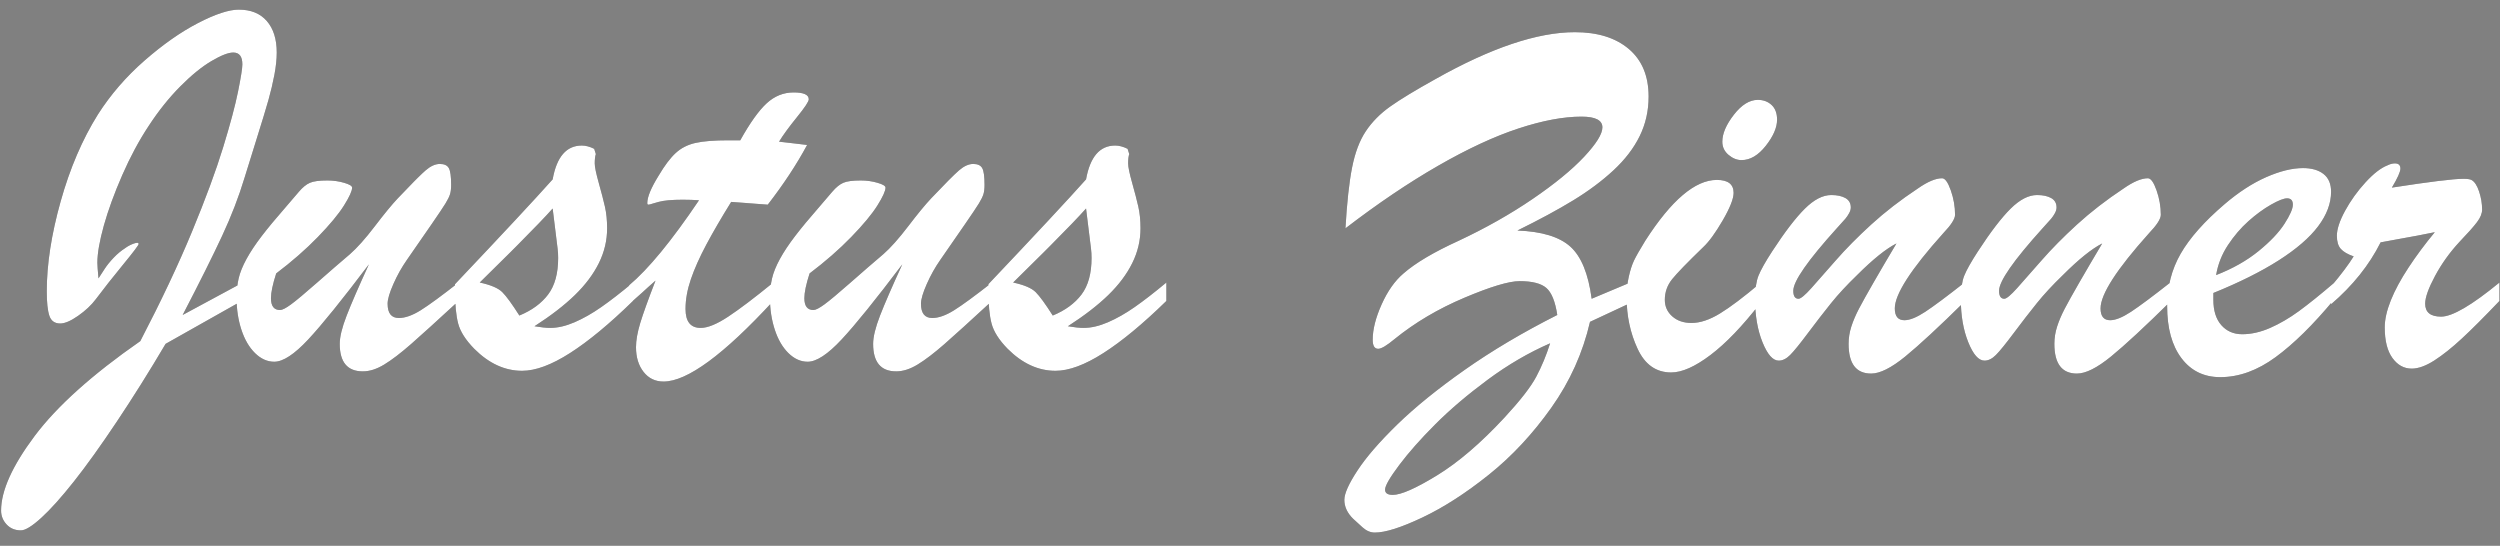 <?xml version="1.0" encoding="UTF-8"?>
<svg width="142px" height="31px" viewBox="0 0 142 31" version="1.1" xmlns="http://www.w3.org/2000/svg" xmlns:xlink="http://www.w3.org/1999/xlink">
    <rect x="0" y="0" width="142" height="31" fill="#808080" stroke="none"/>
    <title>JustusZinner</title>
    <defs>
        <path d="M1.188,30.125 C1.438,30.125 1.823,29.888 2.344,29.414 C2.865,28.94 3.482,28.253 4.195,27.352 C4.909,26.451 5.727,25.31 6.648,23.93 C7.57,22.549 8.49,21.083 9.406,19.531 L9.406,19.531 L13.562,17.188 L13.562,16.172 L10.375,17.891 C11.344,16.026 12.091,14.529 12.617,13.398 C13.143,12.268 13.568,11.167 13.891,10.094 C13.995,9.75 14.214,9.047 14.547,7.984 C14.88,6.922 15.115,6.151 15.25,5.672 C15.385,5.193 15.497,4.719 15.586,4.25 C15.674,3.781 15.719,3.359 15.719,2.984 C15.719,2.224 15.531,1.628 15.156,1.195 C14.781,0.763 14.25,0.547 13.562,0.547 C13,0.547 12.227,0.802 11.242,1.312 C10.258,1.823 9.245,2.534 8.203,3.445 C7.161,4.357 6.281,5.375 5.562,6.5 C4.677,7.917 3.971,9.562 3.445,11.438 C2.919,13.312 2.656,15.016 2.656,16.547 C2.656,17.182 2.706,17.646 2.805,17.938 C2.904,18.229 3.109,18.375 3.422,18.375 C3.682,18.375 4.021,18.229 4.438,17.938 C4.854,17.646 5.188,17.333 5.438,17 C5.875,16.417 6.391,15.763 6.984,15.039 C7.578,14.315 7.875,13.922 7.875,13.859 C7.875,13.776 7.781,13.768 7.594,13.836 C7.406,13.904 7.245,13.99 7.109,14.094 C6.88,14.24 6.661,14.422 6.453,14.641 C6.245,14.859 6.073,15.073 5.938,15.281 C5.802,15.49 5.688,15.667 5.594,15.812 C5.552,15.354 5.531,15.057 5.531,14.922 C5.531,14.391 5.654,13.688 5.898,12.812 C6.143,11.938 6.492,10.982 6.945,9.945 C7.398,8.909 7.901,7.974 8.453,7.141 C9.005,6.297 9.599,5.555 10.234,4.914 C10.87,4.273 11.461,3.792 12.008,3.469 C12.555,3.146 12.969,2.984 13.25,2.984 C13.594,2.984 13.766,3.208 13.766,3.656 C13.766,3.875 13.685,4.385 13.523,5.188 C13.362,5.99 13.078,7.052 12.672,8.375 C12.266,9.698 11.677,11.292 10.906,13.156 C10.135,15.021 9.156,17.094 7.969,19.375 C5.229,21.281 3.227,23.081 1.961,24.773 C0.695,26.466 0.062,27.875 0.062,29 C0.062,29.302 0.167,29.565 0.375,29.789 C0.583,30.013 0.854,30.125 1.188,30.125 Z M20.609,21.094 C20.995,21.094 21.401,20.964 21.828,20.703 C22.255,20.443 22.76,20.057 23.344,19.547 C23.927,19.036 24.828,18.219 26.047,17.094 L26.047,17.094 L26.047,16.047 C25.078,16.807 24.359,17.333 23.891,17.625 C23.422,17.917 23.01,18.062 22.656,18.062 C22.229,18.062 22.016,17.792 22.016,17.25 C22.016,17 22.125,16.628 22.344,16.133 C22.562,15.638 22.818,15.182 23.109,14.766 C23.651,13.984 24.12,13.307 24.516,12.734 C24.911,12.161 25.174,11.768 25.305,11.555 C25.435,11.341 25.521,11.167 25.562,11.031 C25.604,10.896 25.625,10.719 25.625,10.5 C25.625,10.021 25.581,9.703 25.492,9.547 C25.404,9.391 25.234,9.312 24.984,9.312 C24.724,9.312 24.453,9.435 24.172,9.68 C24.064,9.774 23.919,9.91 23.739,10.088 L23.505,10.322 C23.253,10.576 22.95,10.891 22.594,11.266 C22.26,11.62 21.826,12.148 21.289,12.852 C20.753,13.555 20.281,14.083 19.875,14.438 C19.323,14.906 18.701,15.445 18.008,16.055 C17.315,16.664 16.823,17.076 16.531,17.289 C16.24,17.503 16.031,17.609 15.906,17.609 C15.562,17.609 15.391,17.385 15.391,16.938 C15.391,16.615 15.49,16.146 15.688,15.531 C16.583,14.854 17.372,14.164 18.055,13.461 C18.737,12.758 19.232,12.161 19.539,11.672 C19.846,11.182 20,10.844 20,10.656 C20,10.562 19.849,10.471 19.547,10.383 C19.245,10.294 18.927,10.25 18.594,10.25 C18.135,10.25 17.805,10.294 17.602,10.383 C17.398,10.471 17.19,10.641 16.977,10.891 C16.763,11.141 16.5,11.448 16.188,11.812 C15.667,12.406 15.227,12.938 14.867,13.406 C14.508,13.875 14.219,14.31 14,14.711 C13.781,15.112 13.633,15.479 13.555,15.812 C13.477,16.146 13.438,16.521 13.438,16.938 C13.438,17.573 13.529,18.169 13.711,18.727 C13.893,19.284 14.151,19.727 14.484,20.055 C14.818,20.383 15.182,20.547 15.578,20.547 C16.078,20.547 16.721,20.125 17.508,19.281 C18.294,18.438 19.443,17.016 20.953,15.016 C20.37,16.286 19.948,17.258 19.688,17.93 C19.427,18.602 19.297,19.135 19.297,19.531 C19.297,20.573 19.734,21.094 20.609,21.094 Z M29.656,21.062 C30.417,21.062 31.323,20.727 32.375,20.055 C33.427,19.383 34.62,18.396 35.953,17.094 L35.953,17.094 L35.953,16.047 C35.266,16.62 34.664,17.086 34.148,17.445 C33.633,17.805 33.128,18.091 32.633,18.305 C32.138,18.518 31.677,18.625 31.25,18.625 C31.031,18.625 30.734,18.594 30.359,18.531 C31.297,17.927 32.062,17.336 32.656,16.758 C33.25,16.18 33.703,15.576 34.016,14.945 C34.328,14.315 34.484,13.656 34.484,12.969 C34.484,12.51 34.443,12.099 34.359,11.734 C34.276,11.37 34.159,10.919 34.008,10.383 C33.857,9.846 33.781,9.479 33.781,9.281 C33.781,9.052 33.802,8.875 33.844,8.75 L33.844,8.75 L33.75,8.453 C33.5,8.328 33.266,8.266 33.047,8.266 C32.172,8.266 31.62,8.906 31.391,10.188 C30.38,11.323 28.531,13.307 25.844,16.141 L25.844,16.141 L25.844,16.516 C25.844,17.297 25.904,17.917 26.023,18.375 C26.143,18.833 26.448,19.312 26.938,19.812 C27.771,20.646 28.677,21.062 29.656,21.062 Z M29.5,17.922 C29.083,17.266 28.76,16.823 28.531,16.594 C28.302,16.365 27.875,16.182 27.25,16.047 C27.894,15.416 28.469,14.847 28.977,14.341 L29.395,13.922 C30.332,12.98 30.998,12.288 31.391,11.844 L31.391,11.844 L31.672,14.125 C31.682,14.208 31.69,14.292 31.695,14.375 C31.701,14.458 31.703,14.552 31.703,14.656 C31.703,15.531 31.513,16.221 31.133,16.727 C30.753,17.232 30.208,17.63 29.5,17.922 Z M37.688,21.672 C39.031,21.672 41.109,20.146 43.922,17.094 L43.922,17.094 L43.922,16.047 C42.849,16.922 41.992,17.57 41.352,17.992 C40.711,18.414 40.193,18.625 39.797,18.625 C39.224,18.625 38.938,18.266 38.938,17.547 C38.938,17.016 39.039,16.453 39.242,15.859 C39.445,15.266 39.737,14.612 40.117,13.898 C40.497,13.185 40.969,12.375 41.531,11.469 C41.823,11.49 42.07,11.508 42.273,11.523 C42.477,11.539 42.677,11.555 42.875,11.57 C43.073,11.586 43.318,11.604 43.609,11.625 C44.505,10.469 45.25,9.339 45.844,8.234 C45.688,8.214 45.471,8.188 45.195,8.156 C44.919,8.125 44.604,8.089 44.25,8.047 C44.479,7.672 44.818,7.208 45.266,6.656 C45.714,6.104 45.938,5.766 45.938,5.641 C45.938,5.38 45.651,5.25 45.078,5.25 C44.505,5.25 43.995,5.456 43.547,5.867 C43.099,6.279 42.599,6.979 42.047,7.969 L42.047,7.969 L41.375,7.969 C40.573,7.969 39.951,8.018 39.508,8.117 C39.065,8.216 38.69,8.406 38.383,8.688 C38.076,8.969 37.75,9.401 37.406,9.984 C36.979,10.672 36.766,11.188 36.766,11.531 C36.766,11.594 36.786,11.625 36.828,11.625 C36.87,11.625 36.945,11.607 37.055,11.57 C37.164,11.534 37.281,11.5 37.406,11.469 C37.708,11.385 38.167,11.344 38.781,11.344 C38.969,11.344 39.13,11.346 39.266,11.352 C39.401,11.357 39.547,11.365 39.703,11.375 C38.151,13.677 36.828,15.286 35.734,16.203 L35.734,16.203 L35.734,17.281 C35.859,17.167 35.984,17.055 36.109,16.945 C36.234,16.836 36.352,16.732 36.461,16.633 C36.57,16.534 36.69,16.424 36.82,16.305 C36.951,16.185 37.089,16.062 37.234,15.938 C36.818,17.01 36.529,17.812 36.367,18.344 C36.206,18.875 36.125,19.333 36.125,19.719 C36.125,20.292 36.268,20.76 36.555,21.125 C36.841,21.49 37.219,21.672 37.688,21.672 Z M50.906,21.094 C51.292,21.094 51.698,20.964 52.125,20.703 C52.552,20.443 53.057,20.057 53.641,19.547 C54.224,19.036 55.125,18.219 56.344,17.094 L56.344,17.094 L56.344,16.047 C55.375,16.807 54.656,17.333 54.188,17.625 C53.719,17.917 53.307,18.062 52.953,18.062 C52.526,18.062 52.312,17.792 52.312,17.25 C52.312,17 52.422,16.628 52.641,16.133 C52.859,15.638 53.115,15.182 53.406,14.766 C53.948,13.984 54.417,13.307 54.812,12.734 C55.208,12.161 55.471,11.768 55.602,11.555 C55.732,11.341 55.818,11.167 55.859,11.031 C55.901,10.896 55.922,10.719 55.922,10.5 C55.922,10.021 55.878,9.703 55.789,9.547 C55.701,9.391 55.531,9.312 55.281,9.312 C55.021,9.312 54.75,9.435 54.469,9.68 C54.188,9.924 53.661,10.453 52.891,11.266 C52.557,11.62 52.122,12.148 51.586,12.852 C51.049,13.555 50.578,14.083 50.172,14.438 C49.62,14.906 48.997,15.445 48.305,16.055 C47.612,16.664 47.12,17.076 46.828,17.289 C46.536,17.503 46.328,17.609 46.203,17.609 C45.859,17.609 45.688,17.385 45.688,16.938 C45.688,16.615 45.786,16.146 45.984,15.531 C46.88,14.854 47.669,14.164 48.352,13.461 C49.034,12.758 49.529,12.161 49.836,11.672 C50.143,11.182 50.297,10.844 50.297,10.656 C50.297,10.562 50.146,10.471 49.844,10.383 C49.542,10.294 49.224,10.25 48.891,10.25 C48.432,10.25 48.102,10.294 47.898,10.383 C47.695,10.471 47.487,10.641 47.273,10.891 C47.06,11.141 46.797,11.448 46.484,11.812 C45.964,12.406 45.523,12.938 45.164,13.406 C44.805,13.875 44.516,14.31 44.297,14.711 C44.078,15.112 43.93,15.479 43.852,15.812 C43.773,16.146 43.734,16.521 43.734,16.938 C43.734,17.573 43.826,18.169 44.008,18.727 C44.19,19.284 44.448,19.727 44.781,20.055 C45.115,20.383 45.479,20.547 45.875,20.547 C46.375,20.547 47.018,20.125 47.805,19.281 C48.591,18.438 49.74,17.016 51.25,15.016 C50.667,16.286 50.245,17.258 49.984,17.93 C49.724,18.602 49.594,19.135 49.594,19.531 C49.594,20.573 50.031,21.094 50.906,21.094 Z M59.953,21.062 C60.714,21.062 61.62,20.727 62.672,20.055 C63.724,19.383 64.917,18.396 66.25,17.094 L66.25,17.094 L66.25,16.047 C65.562,16.62 64.961,17.086 64.445,17.445 C63.93,17.805 63.424,18.091 62.93,18.305 C62.435,18.518 61.974,18.625 61.547,18.625 C61.328,18.625 61.031,18.594 60.656,18.531 C61.594,17.927 62.359,17.336 62.953,16.758 C63.547,16.18 64,15.576 64.312,14.945 C64.625,14.315 64.781,13.656 64.781,12.969 C64.781,12.51 64.74,12.099 64.656,11.734 C64.573,11.37 64.456,10.919 64.305,10.383 C64.154,9.846 64.078,9.479 64.078,9.281 C64.078,9.052 64.099,8.875 64.141,8.75 L64.141,8.75 L64.047,8.453 C63.797,8.328 63.562,8.266 63.344,8.266 C62.469,8.266 61.917,8.906 61.688,10.188 C60.677,11.323 58.828,13.307 56.141,16.141 L56.141,16.141 L56.141,16.516 C56.141,17.297 56.201,17.917 56.32,18.375 C56.44,18.833 56.745,19.312 57.234,19.812 C58.068,20.646 58.974,21.062 59.953,21.062 Z M59.797,17.922 C59.38,17.266 59.057,16.823 58.828,16.594 C58.599,16.365 58.172,16.182 57.547,16.047 C58.19,15.416 58.766,14.847 59.274,14.341 L59.692,13.922 C60.629,12.98 61.294,12.288 61.688,11.844 L61.688,11.844 L61.969,14.125 C61.979,14.208 61.987,14.292 61.992,14.375 C61.997,14.458 62,14.552 62,14.656 C62,15.531 61.81,16.221 61.43,16.727 C61.049,17.232 60.505,17.63 59.797,17.922 Z M78.094,30.25 C78.688,30.25 79.589,29.964 80.797,29.391 C82.005,28.818 83.263,28.008 84.57,26.961 C85.878,25.914 87.06,24.646 88.117,23.156 C89.174,21.667 89.906,20.042 90.312,18.281 L90.312,18.281 L92.453,17.281 L92.453,16.109 L90.406,16.969 C90.219,15.552 89.815,14.565 89.195,14.008 C88.576,13.451 87.573,13.146 86.188,13.094 C87.438,12.479 88.497,11.906 89.367,11.375 C90.237,10.844 90.997,10.276 91.648,9.672 C92.299,9.068 92.794,8.422 93.133,7.734 C93.471,7.047 93.641,6.297 93.641,5.484 C93.641,4.318 93.266,3.417 92.516,2.781 C91.766,2.146 90.745,1.828 89.453,1.828 C87.328,1.828 84.693,2.714 81.547,4.484 C80.401,5.12 79.542,5.641 78.969,6.047 C78.396,6.453 77.932,6.922 77.578,7.453 C77.224,7.984 76.964,8.674 76.797,9.523 C76.63,10.372 76.505,11.521 76.422,12.969 C78.255,11.562 80.01,10.378 81.688,9.414 C83.365,8.451 84.885,7.745 86.25,7.297 C87.615,6.849 88.807,6.625 89.828,6.625 C90.62,6.625 91.016,6.828 91.016,7.234 C91.016,7.609 90.669,8.167 89.977,8.906 C89.284,9.646 88.307,10.445 87.047,11.305 C85.786,12.164 84.391,12.953 82.859,13.672 C81.443,14.318 80.396,14.938 79.719,15.531 C79.229,15.948 78.815,16.534 78.477,17.289 C78.138,18.044 77.969,18.714 77.969,19.297 C77.969,19.641 78.073,19.812 78.281,19.812 C78.458,19.812 78.766,19.63 79.203,19.266 C80.359,18.328 81.682,17.544 83.172,16.914 C84.661,16.284 85.708,15.969 86.312,15.969 C87.031,15.969 87.539,16.099 87.836,16.359 C88.133,16.62 88.339,17.13 88.453,17.891 C86.495,18.88 84.742,19.919 83.195,21.008 C81.648,22.096 80.37,23.133 79.359,24.117 C78.349,25.102 77.596,25.971 77.102,26.727 C76.607,27.482 76.359,28.036 76.359,28.391 C76.359,28.776 76.521,29.13 76.844,29.453 L76.844,29.453 L77.391,29.953 C77.609,30.151 77.844,30.25 78.094,30.25 Z M79.109,28.109 C78.818,28.109 78.672,28.01 78.672,27.812 C78.672,27.594 78.94,27.128 79.477,26.414 C80.013,25.701 80.698,24.927 81.531,24.094 C82.365,23.26 83.354,22.419 84.5,21.57 C85.646,20.721 86.828,20.031 88.047,19.5 C87.828,20.188 87.565,20.82 87.258,21.398 C86.951,21.977 86.349,22.75 85.453,23.719 C84.109,25.167 82.833,26.26 81.625,27 C80.417,27.74 79.578,28.109 79.109,28.109 Z M98.922,9.094 C99.411,9.094 99.87,8.823 100.297,8.281 C100.724,7.74 100.938,7.245 100.938,6.797 C100.938,6.432 100.833,6.154 100.625,5.961 C100.417,5.768 100.156,5.672 99.844,5.672 C99.375,5.672 98.922,5.953 98.484,6.516 C98.047,7.078 97.828,7.589 97.828,8.047 C97.828,8.349 97.945,8.599 98.18,8.797 C98.414,8.995 98.661,9.094 98.922,9.094 Z M94.922,21.156 C95.536,21.156 96.281,20.826 97.156,20.164 C98.031,19.503 98.974,18.521 99.984,17.219 L99.984,17.219 L99.984,16.078 C99.047,16.87 98.284,17.445 97.695,17.805 C97.107,18.164 96.568,18.344 96.078,18.344 C95.63,18.344 95.266,18.219 94.984,17.969 C94.703,17.719 94.562,17.406 94.562,17.031 C94.562,16.594 94.701,16.203 94.977,15.859 C95.253,15.516 95.844,14.906 96.75,14.031 C97.073,13.729 97.44,13.224 97.852,12.516 C98.263,11.807 98.469,11.286 98.469,10.953 C98.469,10.464 98.151,10.219 97.516,10.219 C96.286,10.219 94.932,11.37 93.453,13.672 C93.141,14.182 92.927,14.557 92.812,14.797 C92.698,15.036 92.599,15.341 92.516,15.711 C92.432,16.081 92.391,16.469 92.391,16.875 C92.391,17.938 92.599,18.917 93.016,19.812 C93.432,20.708 94.068,21.156 94.922,21.156 Z M106.281,21.219 C106.781,21.219 107.427,20.896 108.219,20.25 C109.01,19.604 110.146,18.552 111.625,17.094 L111.625,17.094 L111.625,16.016 C110.594,16.828 109.836,17.393 109.352,17.711 C108.867,18.029 108.474,18.188 108.172,18.188 C107.807,18.188 107.625,17.964 107.625,17.516 C107.625,16.714 108.542,15.292 110.375,13.25 C110.823,12.781 111.047,12.432 111.047,12.203 C111.047,11.734 110.966,11.271 110.805,10.812 C110.643,10.354 110.479,10.125 110.312,10.125 C109.948,10.125 109.49,10.318 108.938,10.703 C107.948,11.359 107.065,12.042 106.289,12.75 C105.513,13.458 104.841,14.138 104.273,14.789 C103.706,15.44 103.242,15.966 102.883,16.367 C102.523,16.768 102.281,16.969 102.156,16.969 C101.958,16.969 101.859,16.818 101.859,16.516 C101.859,15.974 102.682,14.792 104.328,12.969 C104.578,12.698 104.742,12.516 104.82,12.422 C104.898,12.328 104.969,12.224 105.031,12.109 C105.094,11.995 105.125,11.885 105.125,11.781 C105.125,11.542 105.023,11.365 104.82,11.25 C104.617,11.135 104.349,11.078 104.016,11.078 C103.536,11.078 103.036,11.336 102.516,11.852 C101.995,12.367 101.375,13.177 100.656,14.281 C100.271,14.875 100.013,15.333 99.883,15.656 C99.753,15.979 99.688,16.427 99.688,17 C99.688,17.927 99.828,18.74 100.109,19.438 C100.391,20.135 100.698,20.484 101.031,20.484 C101.25,20.484 101.466,20.378 101.68,20.164 C101.893,19.951 102.232,19.534 102.695,18.914 C103.159,18.294 103.594,17.732 104,17.227 C104.406,16.721 104.901,16.188 105.484,15.625 C106.38,14.729 107.125,14.13 107.719,13.828 C107.229,14.651 106.797,15.388 106.422,16.039 C106.047,16.69 105.768,17.19 105.586,17.539 C105.404,17.888 105.26,18.224 105.156,18.547 C105.052,18.87 105,19.198 105,19.531 C105,20.656 105.427,21.219 106.281,21.219 Z M117.969,21.219 C118.469,21.219 119.115,20.896 119.906,20.25 C120.698,19.604 121.833,18.552 123.312,17.094 L123.312,17.094 L123.312,16.016 C122.281,16.828 121.523,17.393 121.039,17.711 C120.555,18.029 120.161,18.188 119.859,18.188 C119.495,18.188 119.312,17.964 119.312,17.516 C119.312,16.714 120.229,15.292 122.062,13.25 C122.51,12.781 122.734,12.432 122.734,12.203 C122.734,11.734 122.654,11.271 122.492,10.812 C122.331,10.354 122.167,10.125 122,10.125 C121.635,10.125 121.177,10.318 120.625,10.703 C119.635,11.359 118.753,12.042 117.977,12.75 C117.201,13.458 116.529,14.138 115.961,14.789 C115.393,15.44 114.93,15.966 114.57,16.367 C114.211,16.768 113.969,16.969 113.844,16.969 C113.646,16.969 113.547,16.818 113.547,16.516 C113.547,15.974 114.37,14.792 116.016,12.969 C116.266,12.698 116.43,12.516 116.508,12.422 C116.586,12.328 116.656,12.224 116.719,12.109 C116.781,11.995 116.812,11.885 116.812,11.781 C116.812,11.542 116.711,11.365 116.508,11.25 C116.305,11.135 116.036,11.078 115.703,11.078 C115.224,11.078 114.724,11.336 114.203,11.852 C113.682,12.367 113.062,13.177 112.344,14.281 C111.958,14.875 111.701,15.333 111.57,15.656 C111.44,15.979 111.375,16.427 111.375,17 C111.375,17.927 111.516,18.74 111.797,19.438 C112.078,20.135 112.385,20.484 112.719,20.484 C112.938,20.484 113.154,20.378 113.367,20.164 C113.581,19.951 113.919,19.534 114.383,18.914 C114.846,18.294 115.281,17.732 115.688,17.227 C116.094,16.721 116.589,16.188 117.172,15.625 C118.068,14.729 118.812,14.13 119.406,13.828 C118.917,14.651 118.484,15.388 118.109,16.039 C117.734,16.69 117.456,17.19 117.273,17.539 C117.091,17.888 116.948,18.224 116.844,18.547 C116.74,18.87 116.688,19.198 116.688,19.531 C116.688,20.656 117.115,21.219 117.969,21.219 Z M126.109,21.422 C127.172,21.422 128.219,21.044 129.25,20.289 C130.281,19.534 131.385,18.448 132.562,17.031 L132.562,17.031 L132.562,16.078 C131.781,16.745 131.12,17.276 130.578,17.672 C130.036,18.068 129.492,18.385 128.945,18.625 C128.398,18.865 127.87,18.984 127.359,18.984 C126.87,18.984 126.474,18.812 126.172,18.469 C125.87,18.125 125.719,17.646 125.719,17.031 L125.719,17.031 L125.719,16.641 C127.188,16.047 128.424,15.43 129.43,14.789 C130.435,14.148 131.182,13.503 131.672,12.852 C132.161,12.201 132.406,11.547 132.406,10.891 C132.406,10.443 132.263,10.107 131.977,9.883 C131.69,9.659 131.302,9.547 130.812,9.547 C130.198,9.547 129.5,9.719 128.719,10.062 C127.938,10.406 127.151,10.917 126.359,11.594 C125.203,12.583 124.37,13.523 123.859,14.414 C123.349,15.305 123.094,16.297 123.094,17.391 C123.094,18.641 123.365,19.625 123.906,20.344 C124.448,21.062 125.182,21.422 126.109,21.422 Z M125.875,15.625 C125.979,15.01 126.203,14.443 126.547,13.922 C126.891,13.401 127.279,12.948 127.711,12.562 C128.143,12.177 128.57,11.865 128.992,11.625 C129.414,11.385 129.719,11.266 129.906,11.266 C130.125,11.266 130.234,11.385 130.234,11.625 C130.234,11.854 130.076,12.216 129.758,12.711 C129.44,13.206 128.948,13.724 128.281,14.266 C127.615,14.807 126.812,15.26 125.875,15.625 Z M136.984,20.938 C137.359,20.938 137.786,20.784 138.266,20.477 C138.745,20.169 139.266,19.755 139.828,19.234 C140.391,18.714 141.104,18 141.969,17.094 L141.969,17.094 L141.969,16.047 C140.396,17.339 139.292,17.984 138.656,17.984 C138.052,17.984 137.75,17.74 137.75,17.25 C137.75,16.896 137.938,16.37 138.312,15.672 C138.688,14.974 139.151,14.328 139.703,13.734 C140.172,13.245 140.503,12.872 140.695,12.617 C140.888,12.362 140.984,12.125 140.984,11.906 C140.984,11.562 140.927,11.219 140.812,10.875 C140.698,10.531 140.552,10.312 140.375,10.219 C140.292,10.177 140.141,10.156 139.922,10.156 C139.359,10.156 138.005,10.323 135.859,10.656 C136.182,10.115 136.344,9.755 136.344,9.578 C136.344,9.38 136.24,9.281 136.031,9.281 C135.896,9.281 135.755,9.318 135.609,9.391 C135.234,9.536 134.818,9.859 134.359,10.359 C133.901,10.859 133.516,11.396 133.203,11.969 C132.891,12.542 132.734,13.016 132.734,13.391 C132.734,13.724 132.81,13.974 132.961,14.141 C133.112,14.307 133.354,14.448 133.688,14.562 C133.396,15.031 132.969,15.599 132.406,16.266 L132.406,16.266 L132.406,17.281 C133.635,16.229 134.573,15.057 135.219,13.766 C135.438,13.724 135.75,13.667 136.156,13.594 C136.562,13.521 136.948,13.451 137.312,13.383 C137.677,13.315 138.005,13.25 138.297,13.188 C137.745,13.854 137.247,14.523 136.805,15.195 C136.362,15.867 136.026,16.49 135.797,17.062 C135.568,17.635 135.453,18.146 135.453,18.594 C135.453,19.354 135.599,19.935 135.891,20.336 C136.182,20.737 136.547,20.938 136.984,20.938 Z" id="path-1"></path>
    </defs>
    <g id="Page-1" stroke="none" stroke-width="1" fill="none" fill-rule="evenodd">
        <g id="JustusZinner" fill-rule="nonzero">
            <use fill="#393939" xlink:href="#path-1"></use>
            <use fill="#FFFFFF" xlink:href="#path-1"></use>
        </g>
    </g>
</svg>